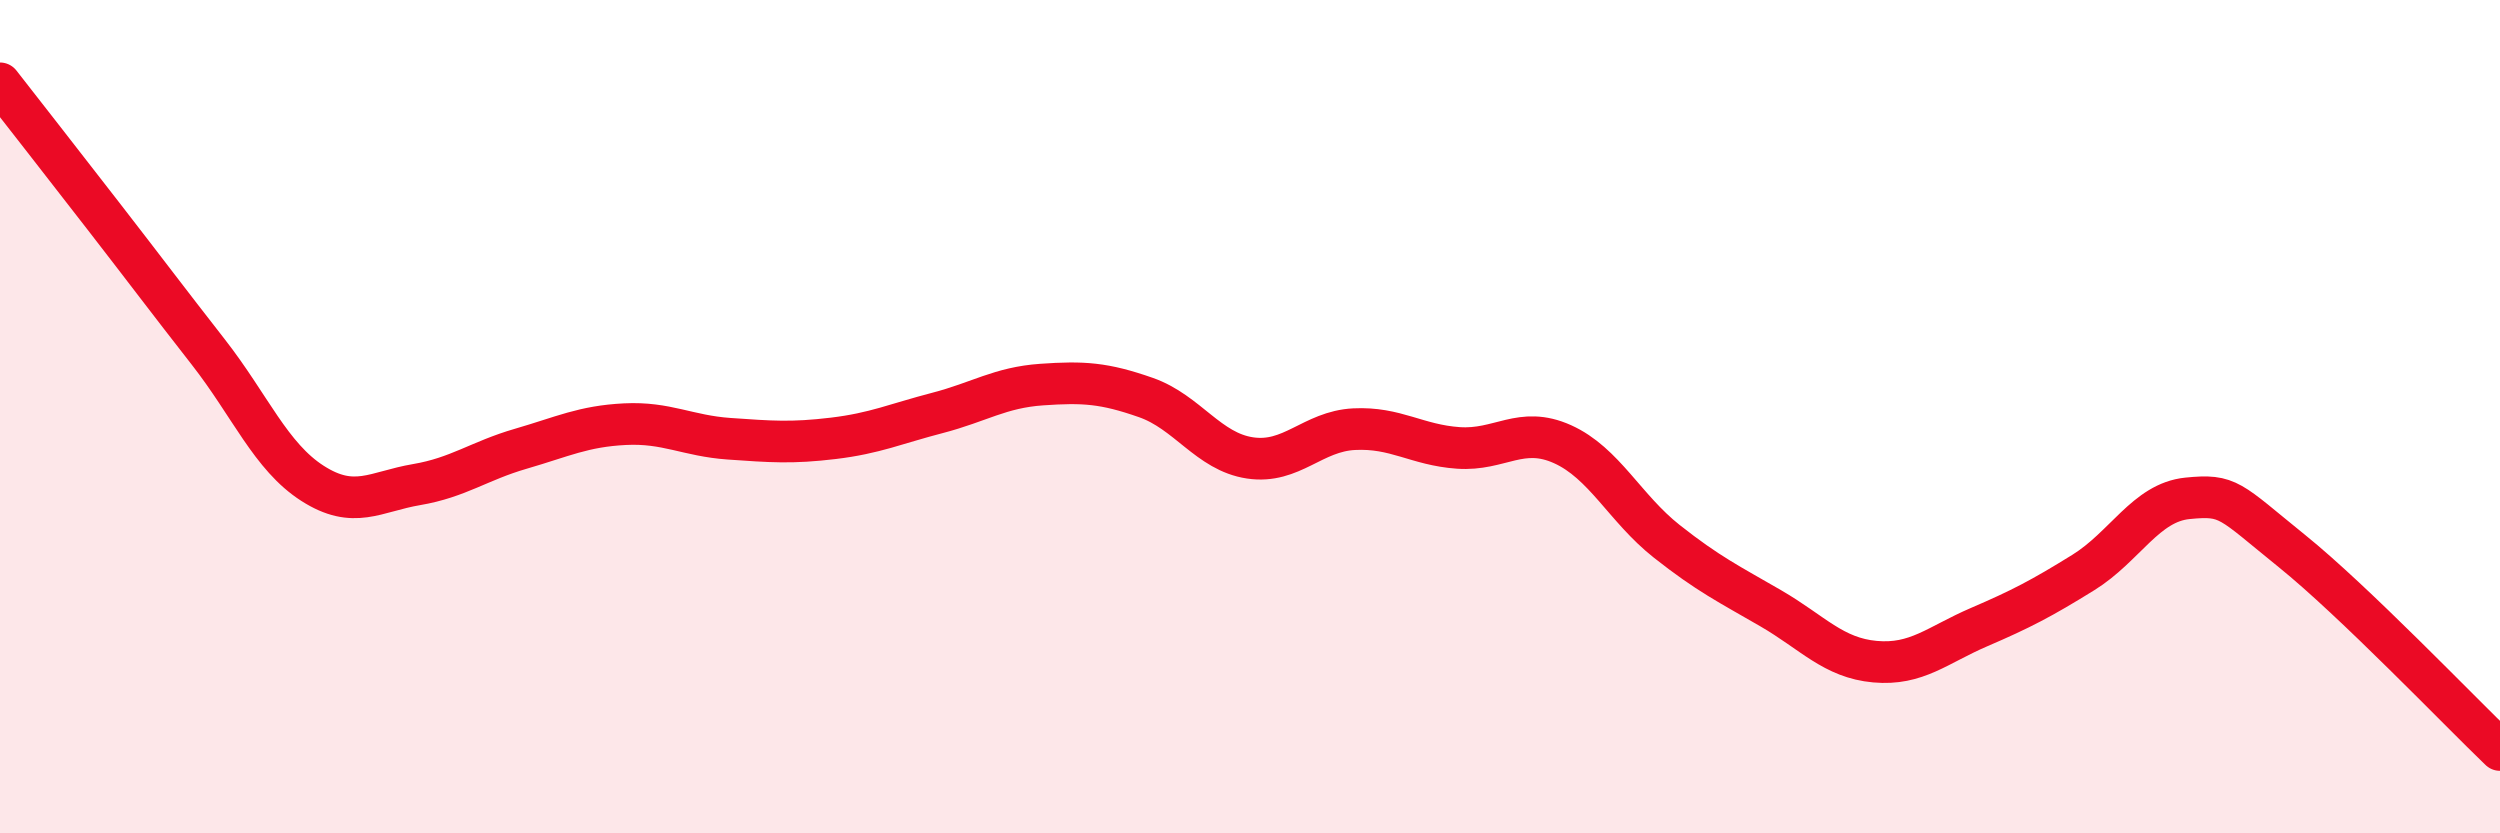 
    <svg width="60" height="20" viewBox="0 0 60 20" xmlns="http://www.w3.org/2000/svg">
      <path
        d="M 0,2 C 0.5,2.64 1.5,3.92 2.5,5.21 C 3.5,6.5 4,7.17 5,8.45 C 6,9.73 6.5,10.96 7.5,11.6 C 8.5,12.24 9,11.8 10,11.63 C 11,11.46 11.5,11.06 12.5,10.77 C 13.5,10.48 14,10.23 15,10.18 C 16,10.13 16.5,10.46 17.5,10.53 C 18.5,10.6 19,10.64 20,10.52 C 21,10.4 21.5,10.17 22.5,9.91 C 23.5,9.65 24,9.3 25,9.23 C 26,9.16 26.5,9.19 27.5,9.54 C 28.5,9.89 29,10.84 30,10.99 C 31,11.14 31.5,10.35 32.5,10.3 C 33.5,10.25 34,10.68 35,10.75 C 36,10.82 36.5,10.21 37.5,10.66 C 38.5,11.11 39,12.2 40,12.99 C 41,13.78 41.5,14.02 42.5,14.6 C 43.5,15.18 44,15.79 45,15.88 C 46,15.97 46.5,15.48 47.5,15.05 C 48.5,14.62 49,14.36 50,13.74 C 51,13.12 51.5,12.06 52.5,11.96 C 53.5,11.86 53.5,12.01 55,13.22 C 56.5,14.43 59,17.04 60,18L60 20L0 20Z"
        fill="#EB0A25"
        opacity="0.1"
        stroke-linecap="round"
        stroke-linejoin="round"
      />
      <path
        d="M 0,2 C 0.5,2.64 1.5,3.92 2.5,5.21 C 3.5,6.5 4,7.17 5,8.45 C 6,9.73 6.5,10.96 7.5,11.6 C 8.5,12.24 9,11.8 10,11.63 C 11,11.46 11.5,11.06 12.5,10.77 C 13.5,10.48 14,10.23 15,10.18 C 16,10.13 16.5,10.46 17.5,10.53 C 18.5,10.6 19,10.64 20,10.52 C 21,10.4 21.5,10.17 22.5,9.91 C 23.5,9.65 24,9.3 25,9.23 C 26,9.16 26.5,9.19 27.5,9.54 C 28.5,9.89 29,10.84 30,10.99 C 31,11.14 31.5,10.35 32.5,10.3 C 33.5,10.25 34,10.68 35,10.75 C 36,10.82 36.5,10.21 37.5,10.66 C 38.5,11.11 39,12.2 40,12.99 C 41,13.78 41.5,14.02 42.5,14.6 C 43.5,15.18 44,15.79 45,15.88 C 46,15.97 46.5,15.48 47.5,15.05 C 48.5,14.62 49,14.36 50,13.74 C 51,13.12 51.5,12.06 52.5,11.96 C 53.5,11.86 53.5,12.01 55,13.22 C 56.5,14.43 59,17.04 60,18"
        stroke="#EB0A25"
        stroke-width="1"
        fill="none"
        stroke-linecap="round"
        stroke-linejoin="round"
      />
    </svg>
  